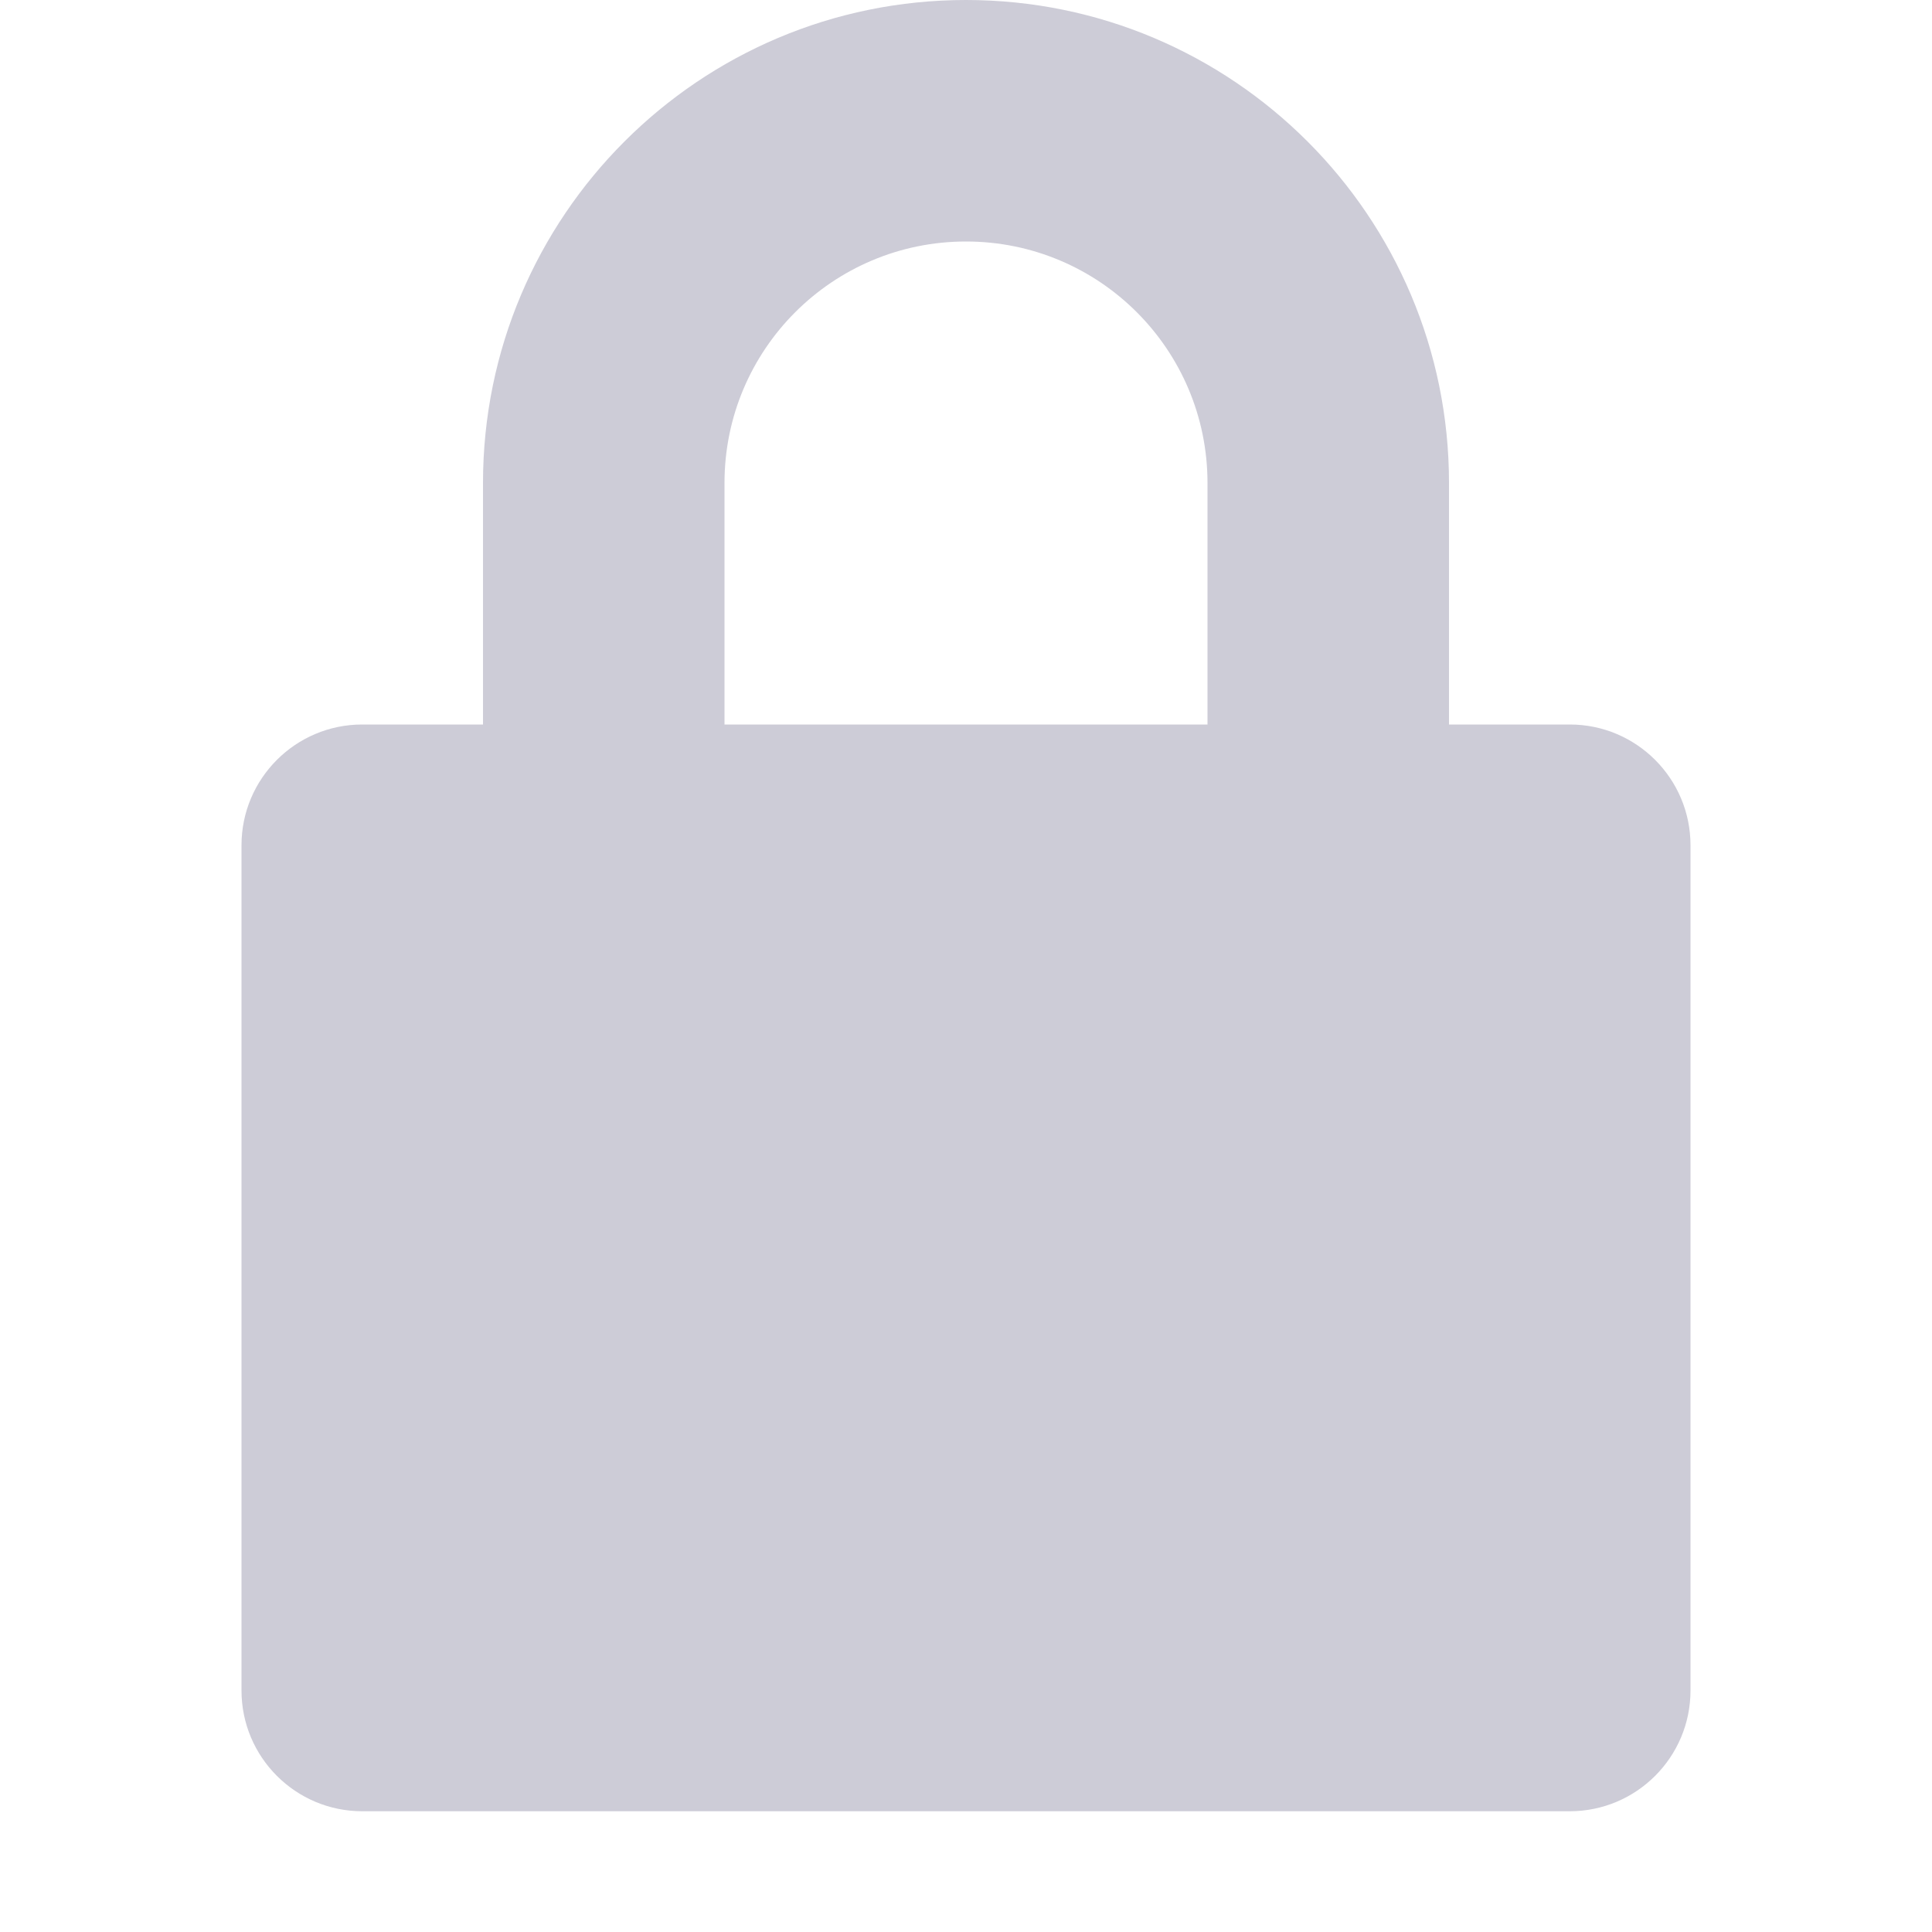 <svg width="16" height="16" viewBox="0 0 16 16" fill="none" xmlns="http://www.w3.org/2000/svg">
<path fill-rule="evenodd" clip-rule="evenodd" d="M4 4V6H3C2.448 6 2 6.448 2 7V14C2 14.552 2.448 15 3 15H13C13.552 15 14 14.552 14 14V7C14 6.448 13.552 6 13 6H12V4C12 1.791 10.209 0 8 0C5.791 0 4 1.791 4 4ZM10 4V6H6V4C6 2.895 6.895 2 8 2C9.105 2 10 2.895 10 4Z" fill="#CDCCD7"/>
</svg>
